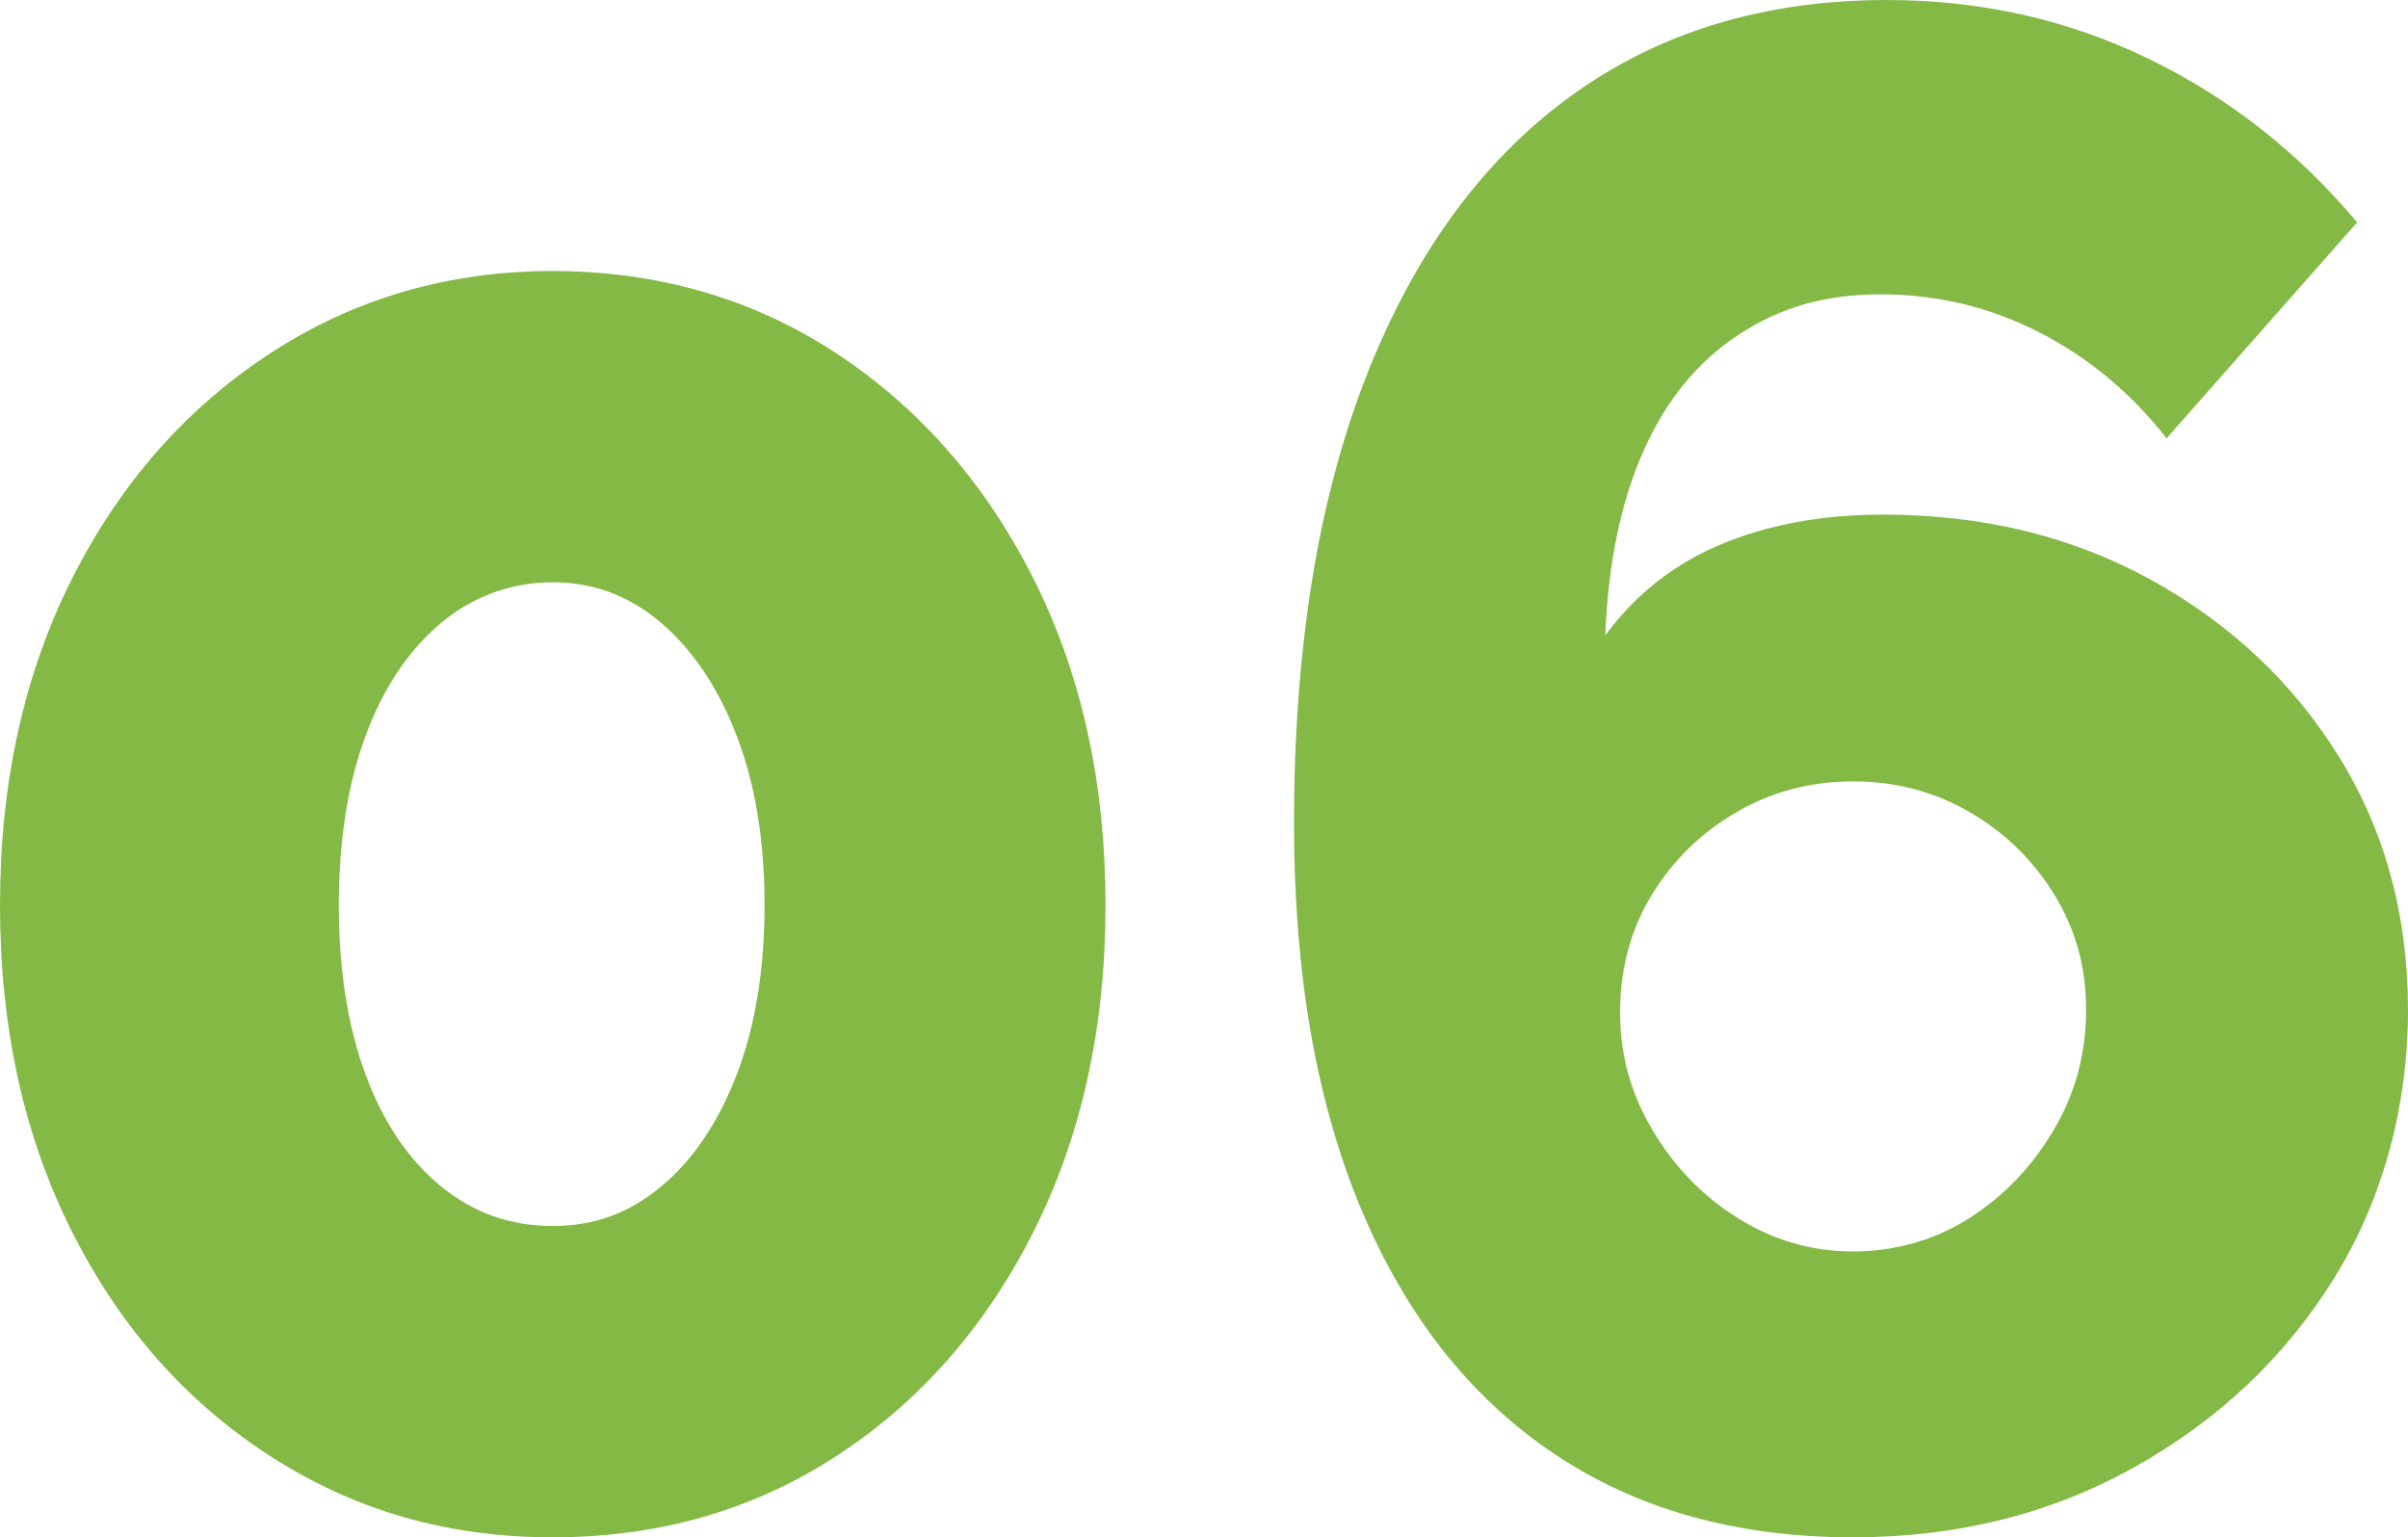 <?xml version="1.0" encoding="UTF-8"?>
<svg id="Capa_2" data-name="Capa 2" xmlns="http://www.w3.org/2000/svg" viewBox="0 0 948.79 605.83">
  <defs>
    <style>
      .cls-1 {
        fill: #84b946;
        stroke-width: 0px;
      }
    </style>
  </defs>
  <g id="Capa_1-2" data-name="Capa 1">
    <g>
      <path class="cls-1" d="M435.59,356.74c0,48.23-9.47,91.11-28.37,128.65-18.92,37.55-44.79,67-77.61,88.38-32.83,21.38-70.1,32.06-111.82,32.06s-78.31-10.68-111.4-32.06c-33.1-21.37-59.12-50.83-78.02-88.38C9.45,447.85,0,404.97,0,356.74s9.45-91.11,28.37-128.67c18.91-37.54,44.92-67.14,78.02-88.78,33.09-21.64,70.23-32.48,111.4-32.48s78.99,10.83,111.82,32.48c32.82,21.64,58.69,51.24,77.61,88.78,18.91,37.55,28.37,80.44,28.37,128.67ZM301.24,356.72c0-25.39-3.62-47.54-10.85-66.46-7.24-18.91-17.11-33.77-29.62-44.58-12.52-10.8-26.85-16.21-42.98-16.21s-31.44,5.41-44.23,16.21c-12.8,10.81-22.67,25.67-29.62,44.58-6.96,18.92-10.43,41.07-10.43,66.46s3.47,47.56,10.43,66.47c6.95,18.91,16.82,33.63,29.62,44.16,12.79,10.54,27.54,15.8,44.23,15.8s30.46-5.27,42.98-15.8,22.39-25.26,29.62-44.16c7.22-18.91,10.85-41.07,10.85-66.47Z"/>
      <path class="cls-1" d="M920,503.19c-19.19,31.16-45.35,56.05-78.44,74.68-33.11,18.65-70.24,27.96-111.4,27.96-46.18,0-85.68-11.12-118.49-33.38-32.83-22.24-58-54.37-75.52-96.38-17.52-42-26.29-92.48-26.29-151.46,0-68.97,9.45-127.67,28.37-176.07,18.91-48.4,45.75-85.25,80.53-110.57C653.52,12.66,695.11,0,743.51,0c36.72,0,70.93,7.65,102.64,22.95,31.71,15.31,59.25,36.86,82.61,64.67l-75.1,85.12c-13.91-17.8-30.6-31.71-50.07-41.72-19.48-10.01-40.34-15.02-62.59-15.02s-39.78,5.29-55.91,15.86c-16.14,10.57-28.66,25.87-37.55,45.9-8.91,20.03-13.91,44.23-15.02,72.6,7.78-10.56,16.96-19.32,27.54-26.29,10.56-6.95,22.8-12.23,36.72-15.86,13.9-3.61,28.92-5.42,45.06-5.42,39.49,0,74.82,8.63,105.98,25.87,31.15,17.25,55.77,40.47,73.85,69.68,18.07,29.21,27.12,62.46,27.12,99.72s-9.6,73.99-28.79,105.14ZM775.64,480.24c13.63-8.62,24.75-20.16,33.38-34.63,8.62-14.46,12.93-30.31,12.93-47.56s-4.17-31.84-12.52-45.48c-8.34-13.63-19.48-24.47-33.38-32.54-13.91-8.06-29.21-12.1-45.9-12.1s-32,4.04-45.9,12.1c-13.91,8.07-25.03,18.92-33.38,32.54-8.34,13.64-12.52,29.08-12.52,46.31s4.3,32.27,12.93,46.73c8.62,14.47,19.88,26.01,33.8,34.63,13.9,8.63,28.92,12.93,45.06,12.93s31.84-4.3,45.48-12.93Z"/>
    </g>
  </g>
</svg>